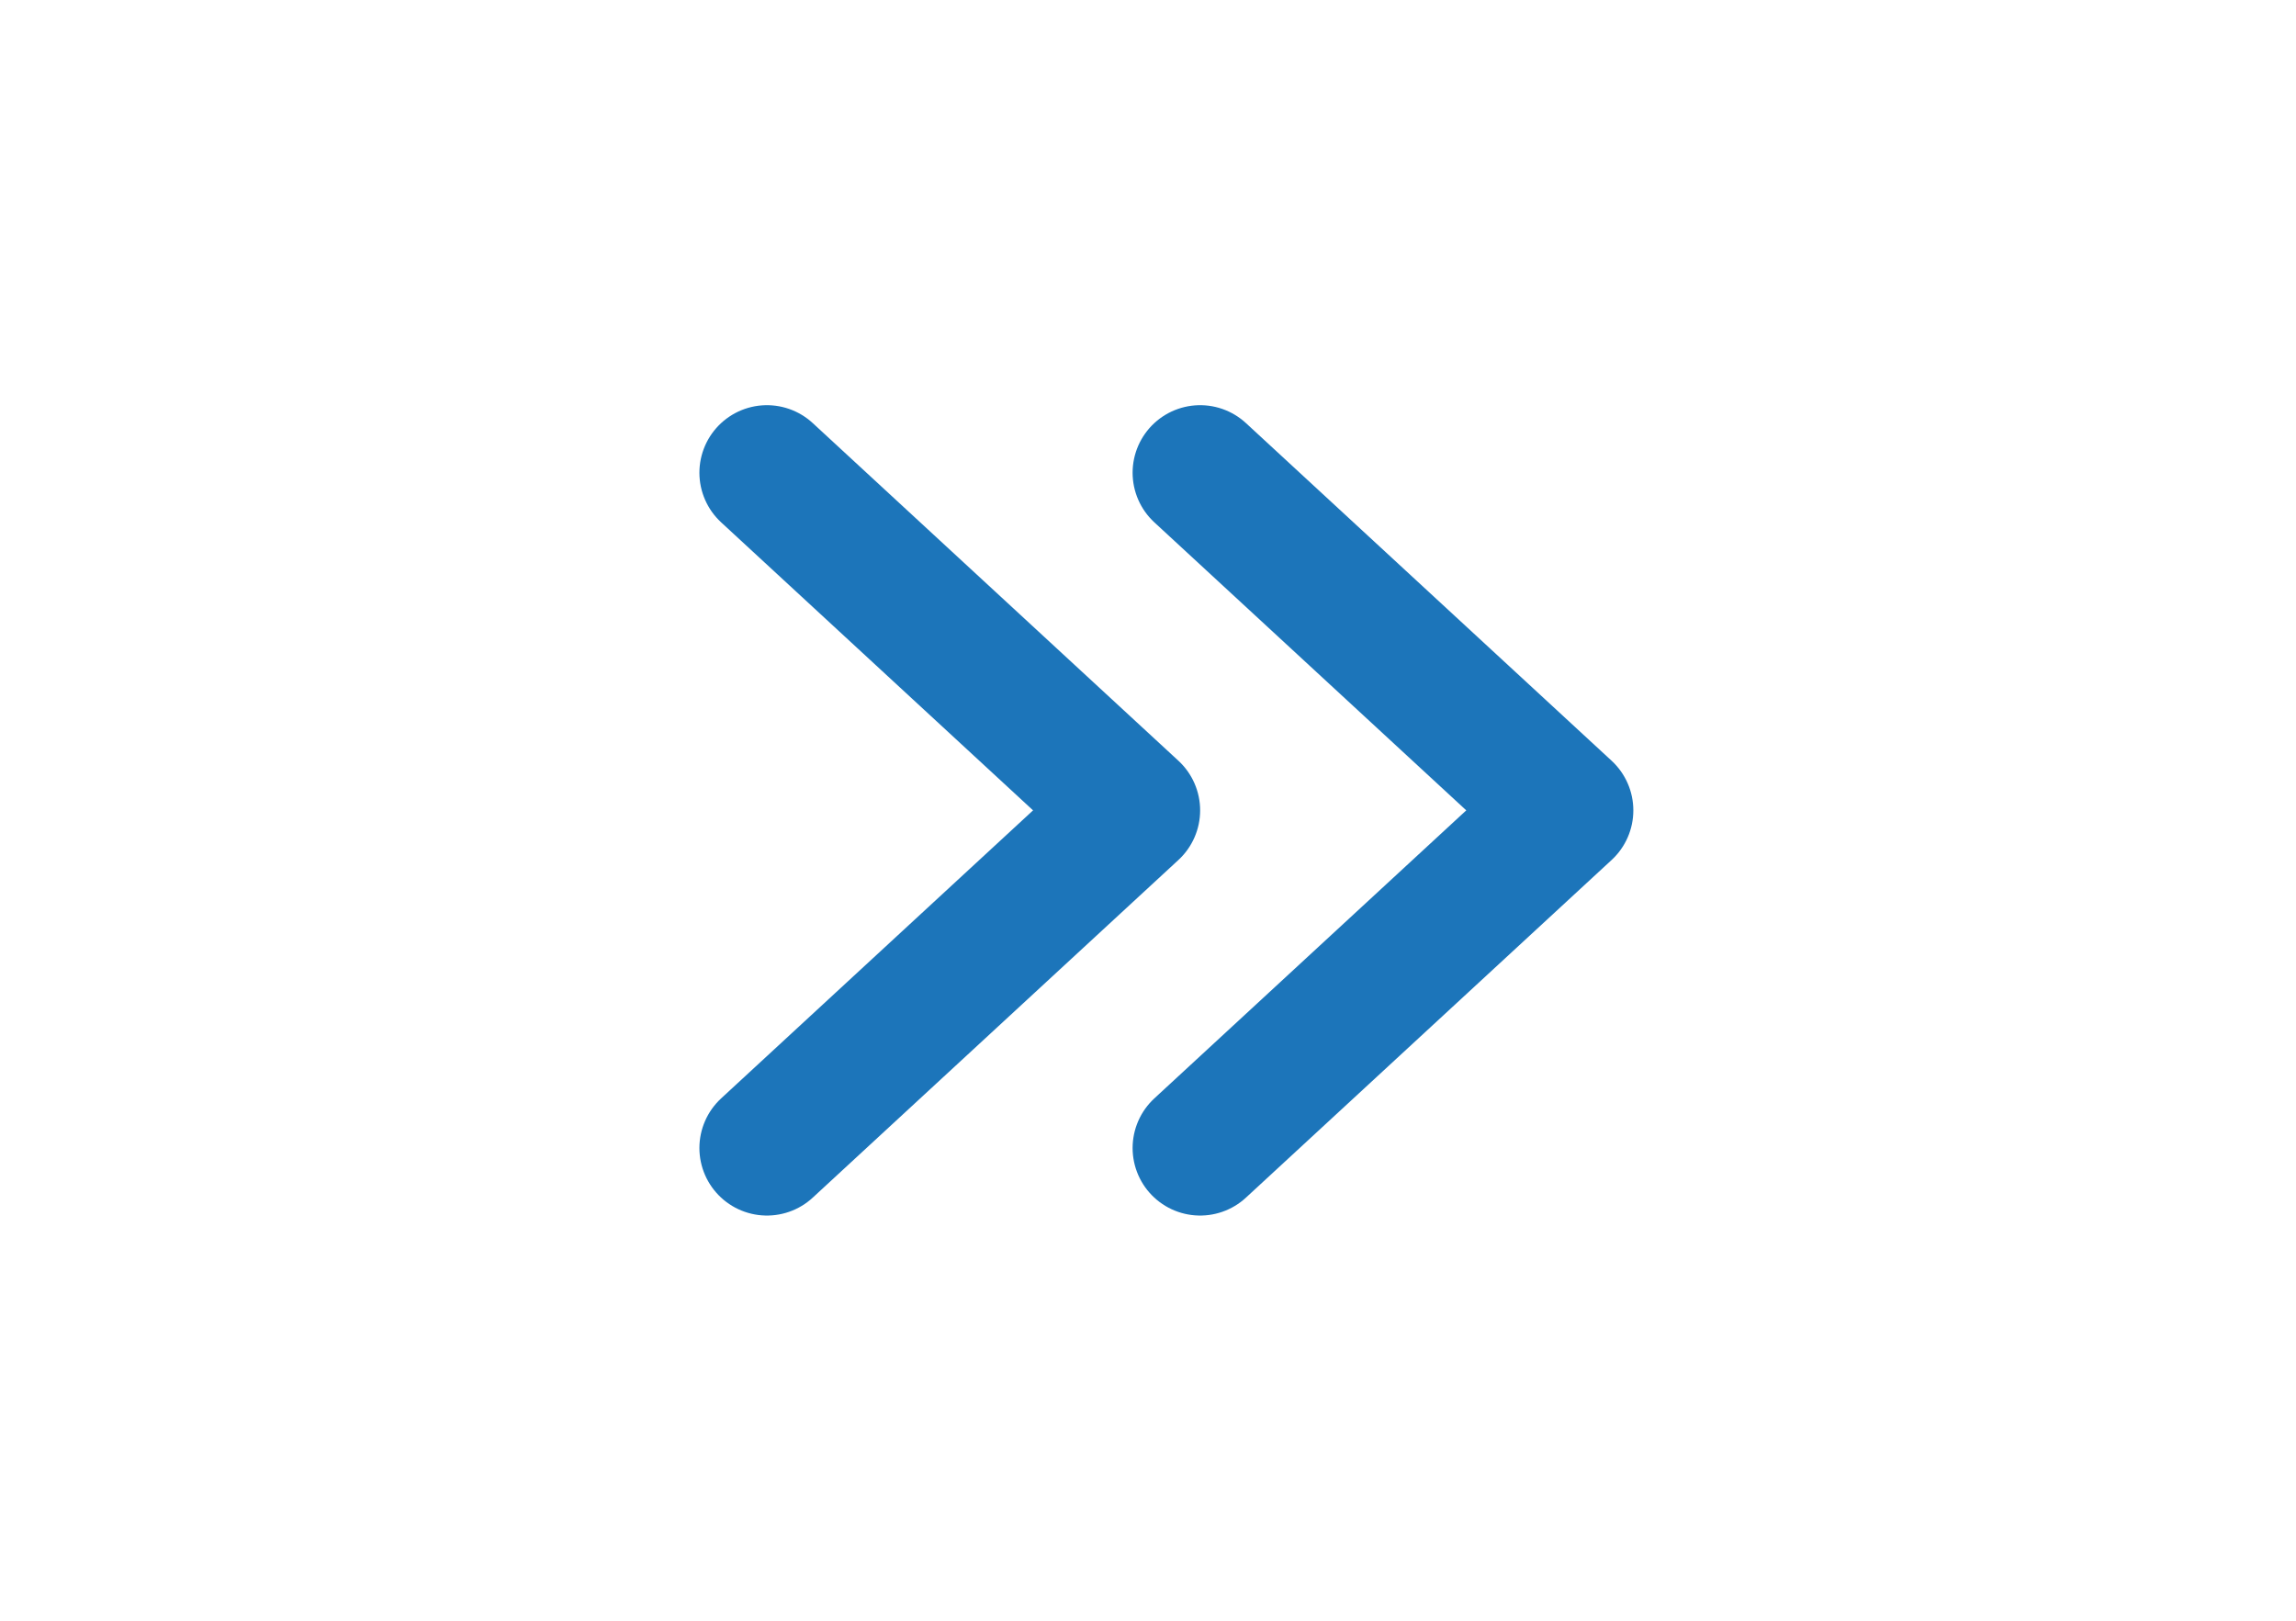 <svg width="34" height="24" viewBox="0 0 34 24" fill="none" xmlns="http://www.w3.org/2000/svg">
<path d="M11.357 17L16.772 12L11.357 7" stroke="#1C75BA" stroke-width="2" stroke-linecap="round" stroke-linejoin="round"/>
<path d="M17.772 17L23.187 12L17.772 7" stroke="#1C75BA" stroke-width="2" stroke-linecap="round" stroke-linejoin="round"/>
</svg>
